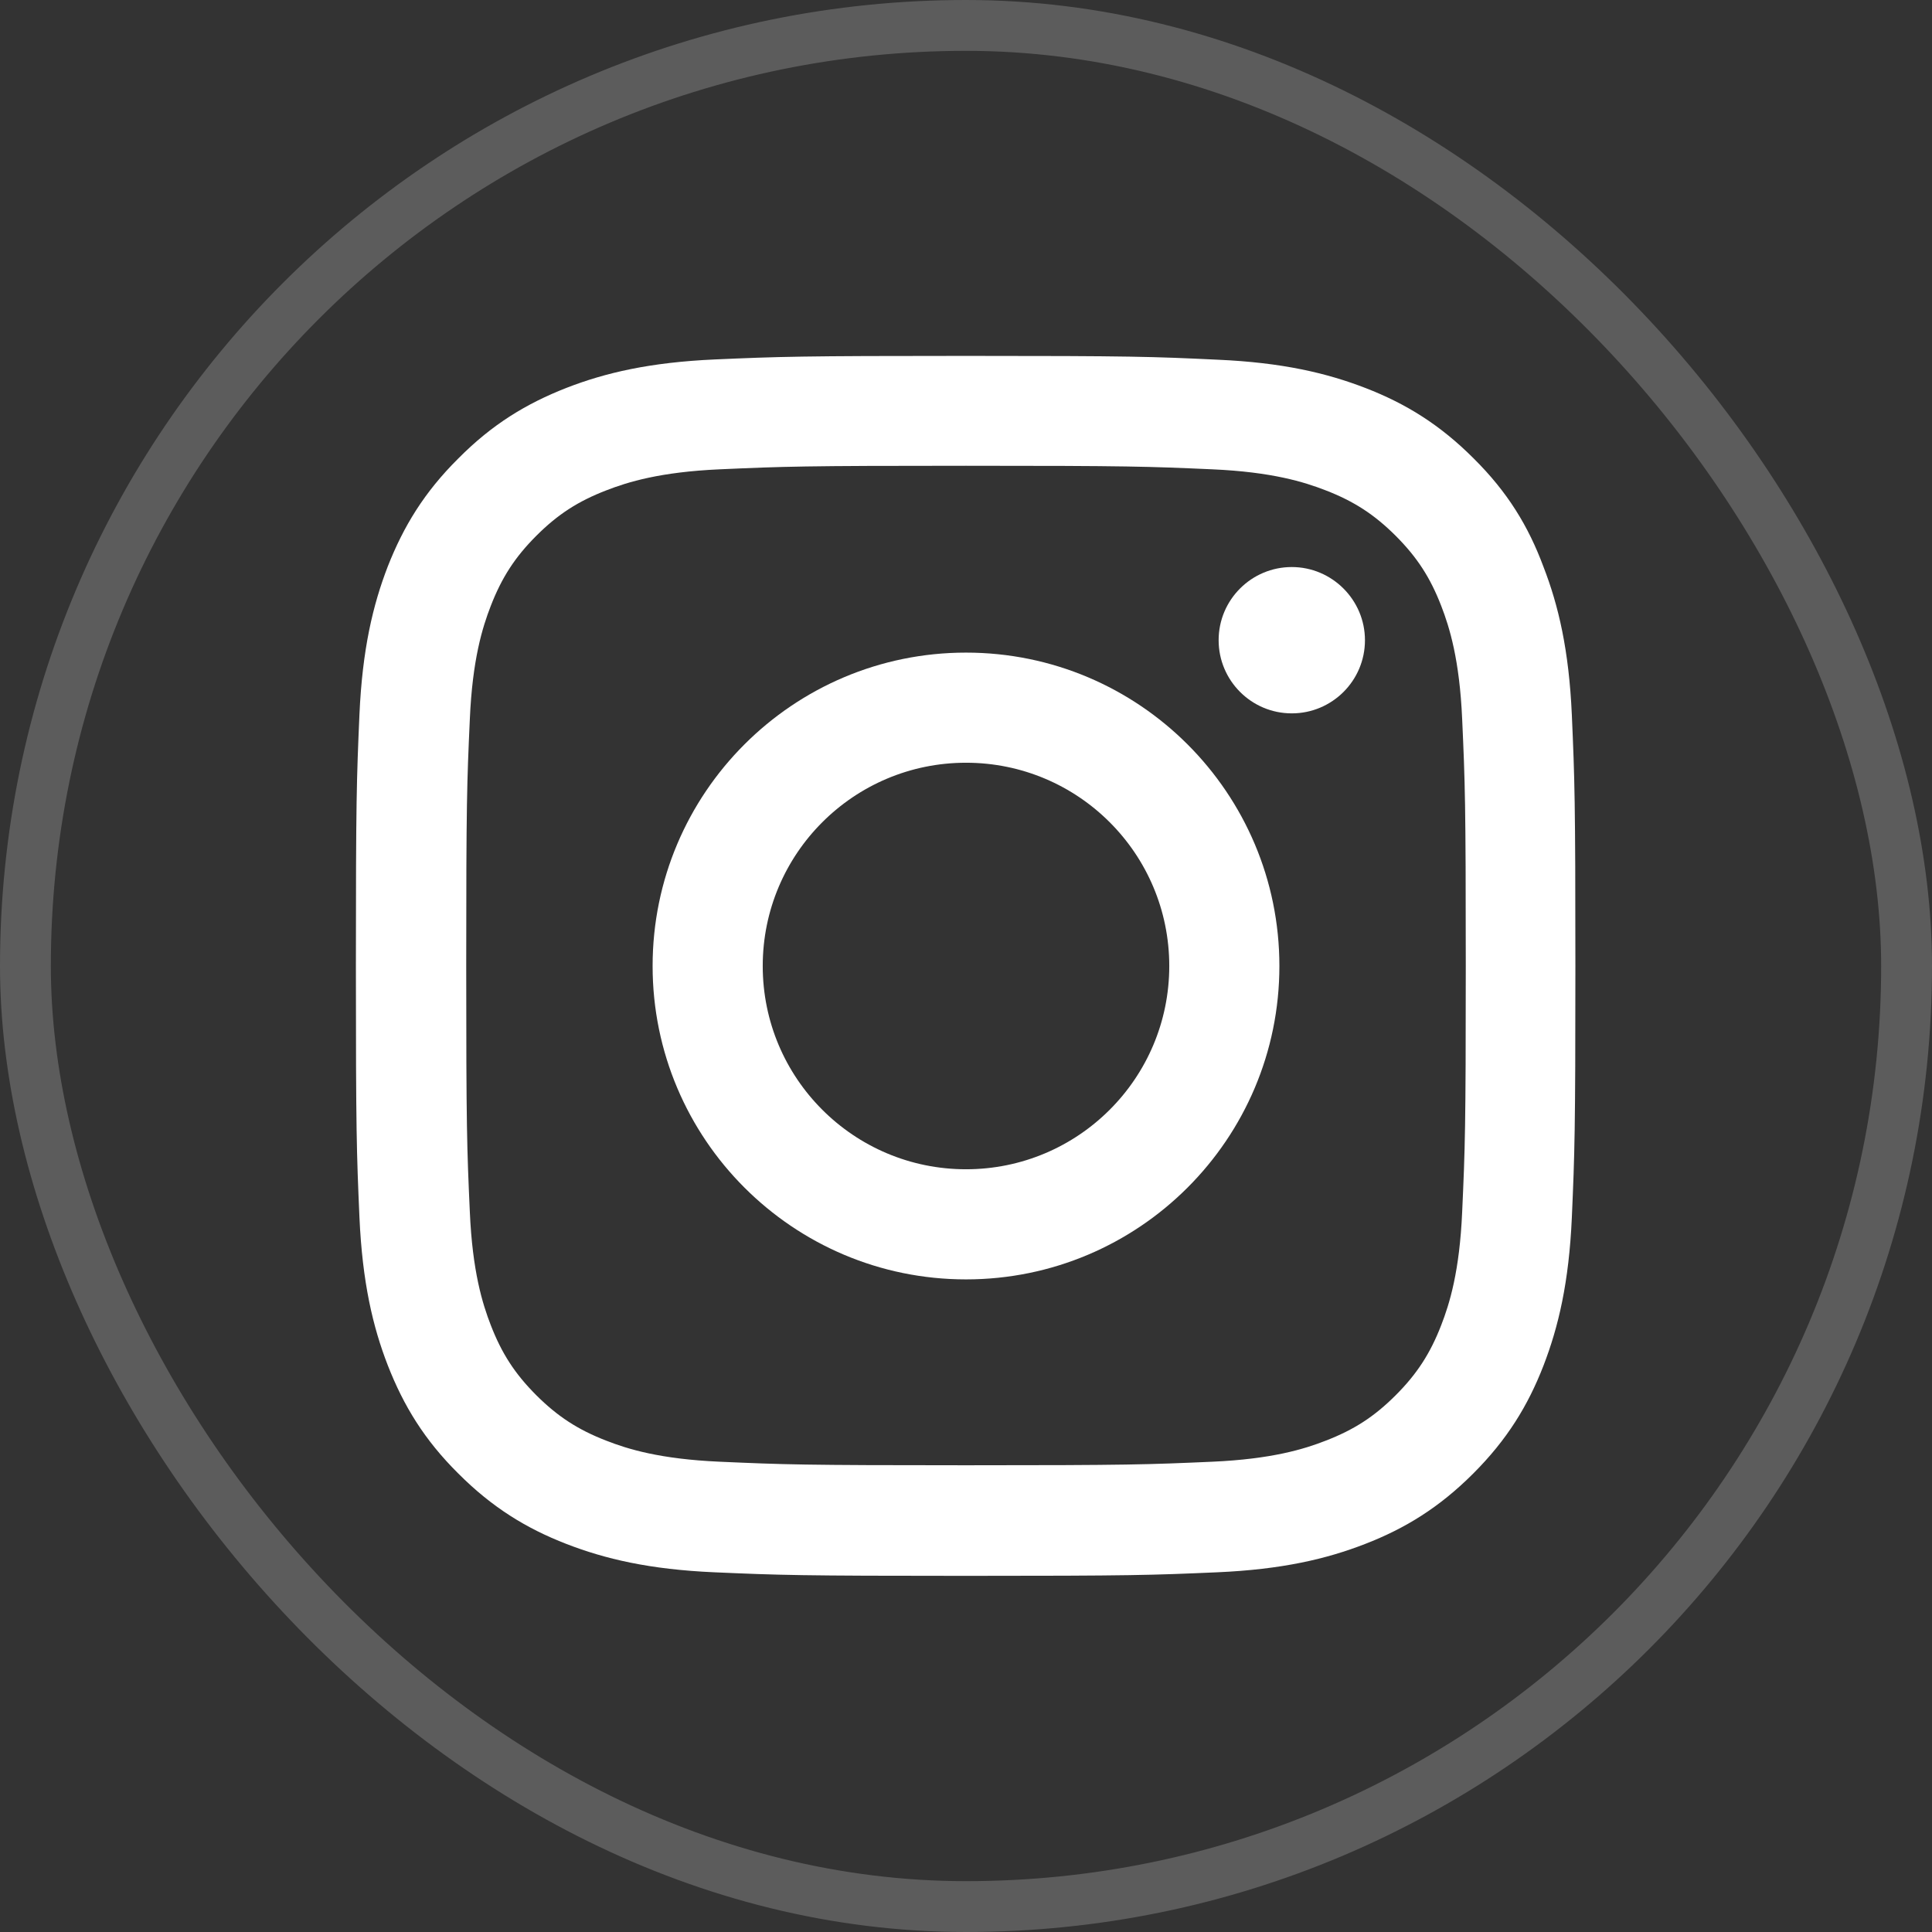 <svg width="38" height="38" viewBox="0 0 38 38" fill="none" xmlns="http://www.w3.org/2000/svg">
<rect x="0" y="0" width="38" height="38" fill="#333333" stroke="none"/>
<rect x="0.5" y="0.5" width="37" height="37" rx="18.5" stroke="white" stroke-opacity="0.2"/>
<g clip-path="url(#clip0_1406_3597)">
<path d="M19 9.161C22.206 9.161 22.586 9.175 23.847 9.231C25.019 9.283 25.652 9.48 26.073 9.644C26.631 9.859 27.034 10.122 27.452 10.539C27.873 10.961 28.131 11.359 28.347 11.917C28.511 12.339 28.708 12.977 28.759 14.144C28.816 15.409 28.83 15.789 28.83 18.991C28.83 22.197 28.816 22.577 28.759 23.837C28.708 25.009 28.511 25.642 28.347 26.064C28.131 26.622 27.869 27.025 27.452 27.442C27.03 27.864 26.631 28.122 26.073 28.337C25.652 28.502 25.014 28.698 23.847 28.75C22.581 28.806 22.202 28.82 19 28.82C15.794 28.82 15.414 28.806 14.153 28.75C12.981 28.698 12.348 28.502 11.927 28.337C11.369 28.122 10.966 27.859 10.548 27.442C10.127 27.02 9.869 26.622 9.653 26.064C9.489 25.642 9.292 25.005 9.241 23.837C9.184 22.572 9.17 22.192 9.17 18.991C9.17 15.784 9.184 15.405 9.241 14.144C9.292 12.972 9.489 12.339 9.653 11.917C9.869 11.359 10.131 10.956 10.548 10.539C10.97 10.117 11.369 9.859 11.927 9.644C12.348 9.48 12.986 9.283 14.153 9.231C15.414 9.175 15.794 9.161 19 9.161ZM19 7C15.742 7 15.334 7.014 14.055 7.07C12.78 7.127 11.903 7.333 11.144 7.628C10.352 7.938 9.681 8.345 9.016 9.016C8.345 9.681 7.938 10.352 7.628 11.139C7.333 11.903 7.127 12.775 7.07 14.05C7.014 15.334 7 15.742 7 19C7 22.258 7.014 22.666 7.07 23.945C7.127 25.22 7.333 26.097 7.628 26.856C7.938 27.648 8.345 28.319 9.016 28.984C9.681 29.65 10.352 30.062 11.139 30.367C11.903 30.663 12.775 30.869 14.05 30.925C15.33 30.981 15.738 30.995 18.995 30.995C22.253 30.995 22.661 30.981 23.941 30.925C25.216 30.869 26.092 30.663 26.852 30.367C27.639 30.062 28.309 29.65 28.975 28.984C29.641 28.319 30.053 27.648 30.358 26.861C30.653 26.097 30.859 25.225 30.916 23.95C30.972 22.67 30.986 22.262 30.986 19.005C30.986 15.747 30.972 15.339 30.916 14.059C30.859 12.784 30.653 11.908 30.358 11.148C30.062 10.352 29.655 9.681 28.984 9.016C28.319 8.35 27.648 7.938 26.861 7.633C26.097 7.338 25.225 7.131 23.95 7.075C22.666 7.014 22.258 7 19 7Z" fill="white"/>
<path d="M19 12.836C15.597 12.836 12.836 15.597 12.836 19C12.836 22.403 15.597 25.164 19 25.164C22.403 25.164 25.164 22.403 25.164 19C25.164 15.597 22.403 12.836 19 12.836ZM19 22.998C16.792 22.998 15.002 21.208 15.002 19C15.002 16.792 16.792 15.002 19 15.002C21.208 15.002 22.998 16.792 22.998 19C22.998 21.208 21.208 22.998 19 22.998Z" fill="white"/>
<path d="M26.847 12.592C26.847 13.389 26.2 14.031 25.408 14.031C24.611 14.031 23.969 13.384 23.969 12.592C23.969 11.795 24.616 11.153 25.408 11.153C26.2 11.153 26.847 11.8 26.847 12.592Z" fill="white"/>
</g>
<defs>
<clipPath id="clip0_1406_3597">
<rect width="24" height="24" fill="white" transform="translate(7 7)"/>
</clipPath>
</defs>
</svg>
